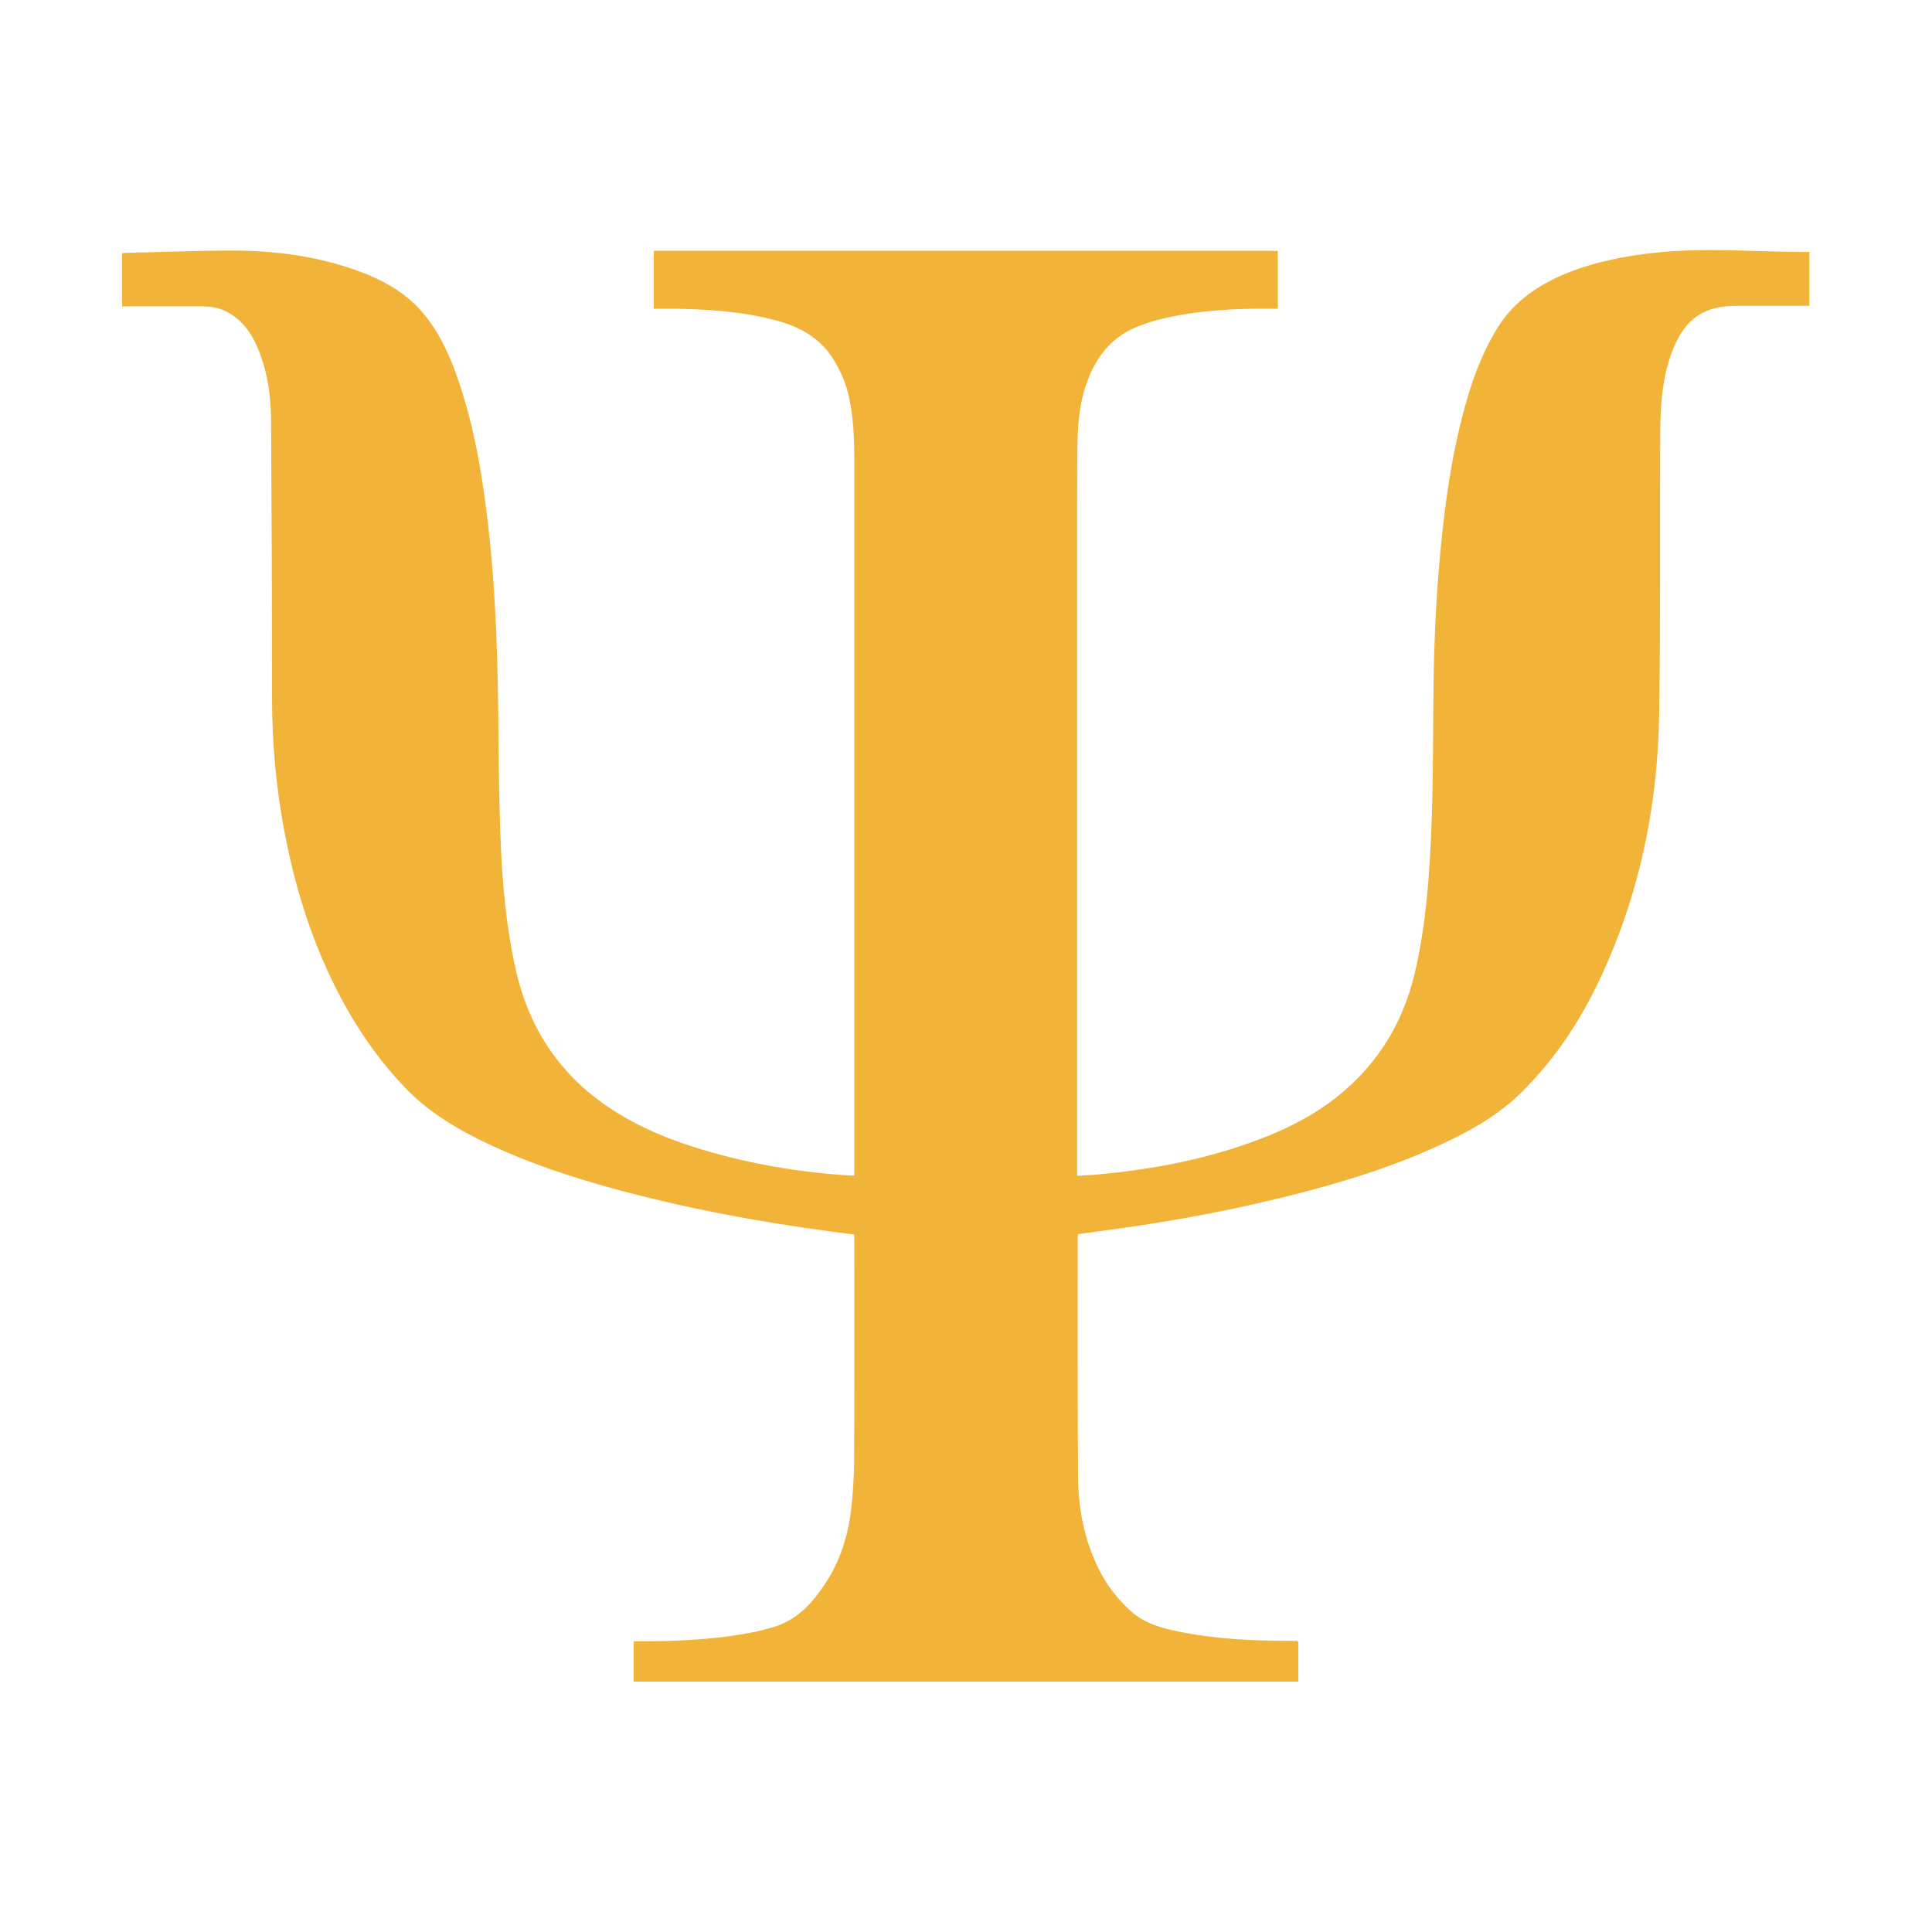 <?xml version="1.0" encoding="utf-8"?>
<!-- Generator: Adobe Illustrator 24.0.2, SVG Export Plug-In . SVG Version: 6.00 Build 0)  -->
<svg version="1.1" id="Capa_1" xmlns="http://www.w3.org/2000/svg" xmlns:xlink="http://www.w3.org/1999/xlink" x="0px" y="0px"
	 viewBox="0 0 1000 1000" style="enable-background:new 0 0 1000 1000;" xml:space="preserve">
<style type="text/css">
	.st0{fill:#F2B339;}
</style>
<g>
	<path class="st0" d="M672,849.8c0,6.8,0,13.6,0,20.6c-114.7,0-229.2,0-344,0c0-6.9,0-13.7,0-20.9c3.1,0,6.2,0,9.2,0
		c18.1-0.2,36.1-1.3,53.8-4.9c2.8-0.6,5.5-1.4,8.2-2.1c13-3.5,21.4-12.7,28.3-23.4c7.4-11.4,11.4-24.1,13-37.5
		c1-8.3,1.5-16.8,1.6-25.2c0.2-38.1,0.1-76.1,0.1-114.2c0-1,0-1.9,0-3.2c-3.7-0.5-7.3-0.9-10.9-1.4c-38.4-5.1-76.5-12.2-113.9-22.4
		c-21.5-5.9-42.7-12.9-63-22.3c-16.7-7.8-32.6-17-45.4-30.6c-11.2-11.8-20.7-24.9-28.8-39c-16.1-28.2-26.3-58.6-32.5-90.4
		c-4.7-23.7-6.9-47.7-6.9-71.9c0-48.1-0.2-96.2-0.5-144.3c-0.1-12.4-2-24.7-6.8-36.3c-2.3-5.6-5.4-10.7-10-14.8
		c-5.1-4.6-11.1-7-17.9-7c-13.2-0.1-26.4,0-39.6,0c-0.9,0-1.8,0-2.8,0c0-9.2,0-18.2,0-27.4c0.3-0.1,0.7-0.2,1-0.3
		c18.9-0.4,37.7-1.2,56.6-1.2c22.3,0.1,44.2,3,65.3,10.8c13.1,4.9,25.1,11.7,34,22.9c8.1,10.2,13.2,21.8,17.3,34
		c6.5,19,10.4,38.5,13.2,58.3c5.4,37.9,6.9,76.1,7.3,114.3c0.2,20.6,0.3,41.1,1.1,61.7c0.8,23.8,2.8,47.5,8.1,70.8
		c7,30.7,23.5,54.9,50,72c14.7,9.5,30.8,16,47.6,20.9c24.4,7.2,49.3,11.4,74.7,13c0.8,0.1,1.6,0,2.8,0c0-0.9,0-1.8,0-2.6
		c0-121.6,0-243.2,0-364.8c0-11.5-0.2-23-2.5-34.3c-1.5-7.5-4.4-14.5-8.5-21c-7-11-17.4-16.7-29.7-19.9c-17.4-4.6-35.2-5.8-53.2-6
		c-3.2,0-6.5,0-9.9,0c0-10,0-19.9,0-30c107.6,0,215.2,0,323,0c0,10,0,19.9,0,30c-1,0-1.8,0-2.7,0c-19.1-0.2-38,0.7-56.7,5.1
		c-4.9,1.1-9.7,2.7-14.3,4.6c-14.6,6.2-22.3,18.3-26.6,33c-2.5,8.7-3.2,17.7-3.4,26.7c-0.2,11.6-0.2,23.2-0.2,34.7
		c0,113.7,0,227.4,0,341c0,1.1,0,2.2,0,3.7c4.1-0.3,7.9-0.4,11.8-0.8c26.2-2.5,51.9-7.2,76.8-16c17-6,33.2-13.6,47.3-25.2
		c19.9-16.3,32.6-37.1,38.7-62.1c3.9-16.3,6-32.9,7.3-49.6c2.3-29.9,2.3-59.8,2.5-89.8c0.1-27.5,1.2-54.9,3.9-82.2
		c2.5-25.7,6.2-51.2,13.5-76.1c3.9-13.4,8.9-26.3,16.5-38.2c8.5-13.1,20.8-21.3,34.9-27.1c15-6.1,30.8-9.1,46.9-10.8
		c23.3-2.4,46.6-0.7,69.9-0.3c3,0.1,5.9,0,9,0c0,9.5,0,18.6,0,27.9c-0.9,0-1.7,0-2.6,0c-11.7,0-23.3,0-35,0
		c-16.8,0-26.3,6.4-32.7,21.9c-3.8,9.2-5.6,18.9-6.3,28.8c-0.5,6.4-0.6,12.8-0.6,19.2c-0.2,46.9,0.2,93.8-0.5,140.6
		c-0.7,49.5-10.7,97-32.5,141.7c-9.9,20.2-22.4,38.6-38.4,54.5c-11.9,11.9-26.3,20.1-41.4,27.1c-22.8,10.7-46.6,18.3-70.9,24.7
		c-33,8.7-66.4,15-100.1,19.6c-5.8,0.8-11.7,1.6-17.6,2.4c-0.1,0.7-0.1,1.3-0.1,2c0,41.1-0.1,82.3,0.2,123.4
		c0.1,16.7,3.2,32.8,10.7,47.9c4.1,8.3,9.6,15.5,16.5,21.7c6.8,6.2,15.2,8.7,23.9,10.5c19.5,4.1,39.3,5,59.2,5c1.1,0,2.1,0,3.2,0
		C671.4,849.5,671.6,849.6,672,849.8z"/>
</g>
</svg>
